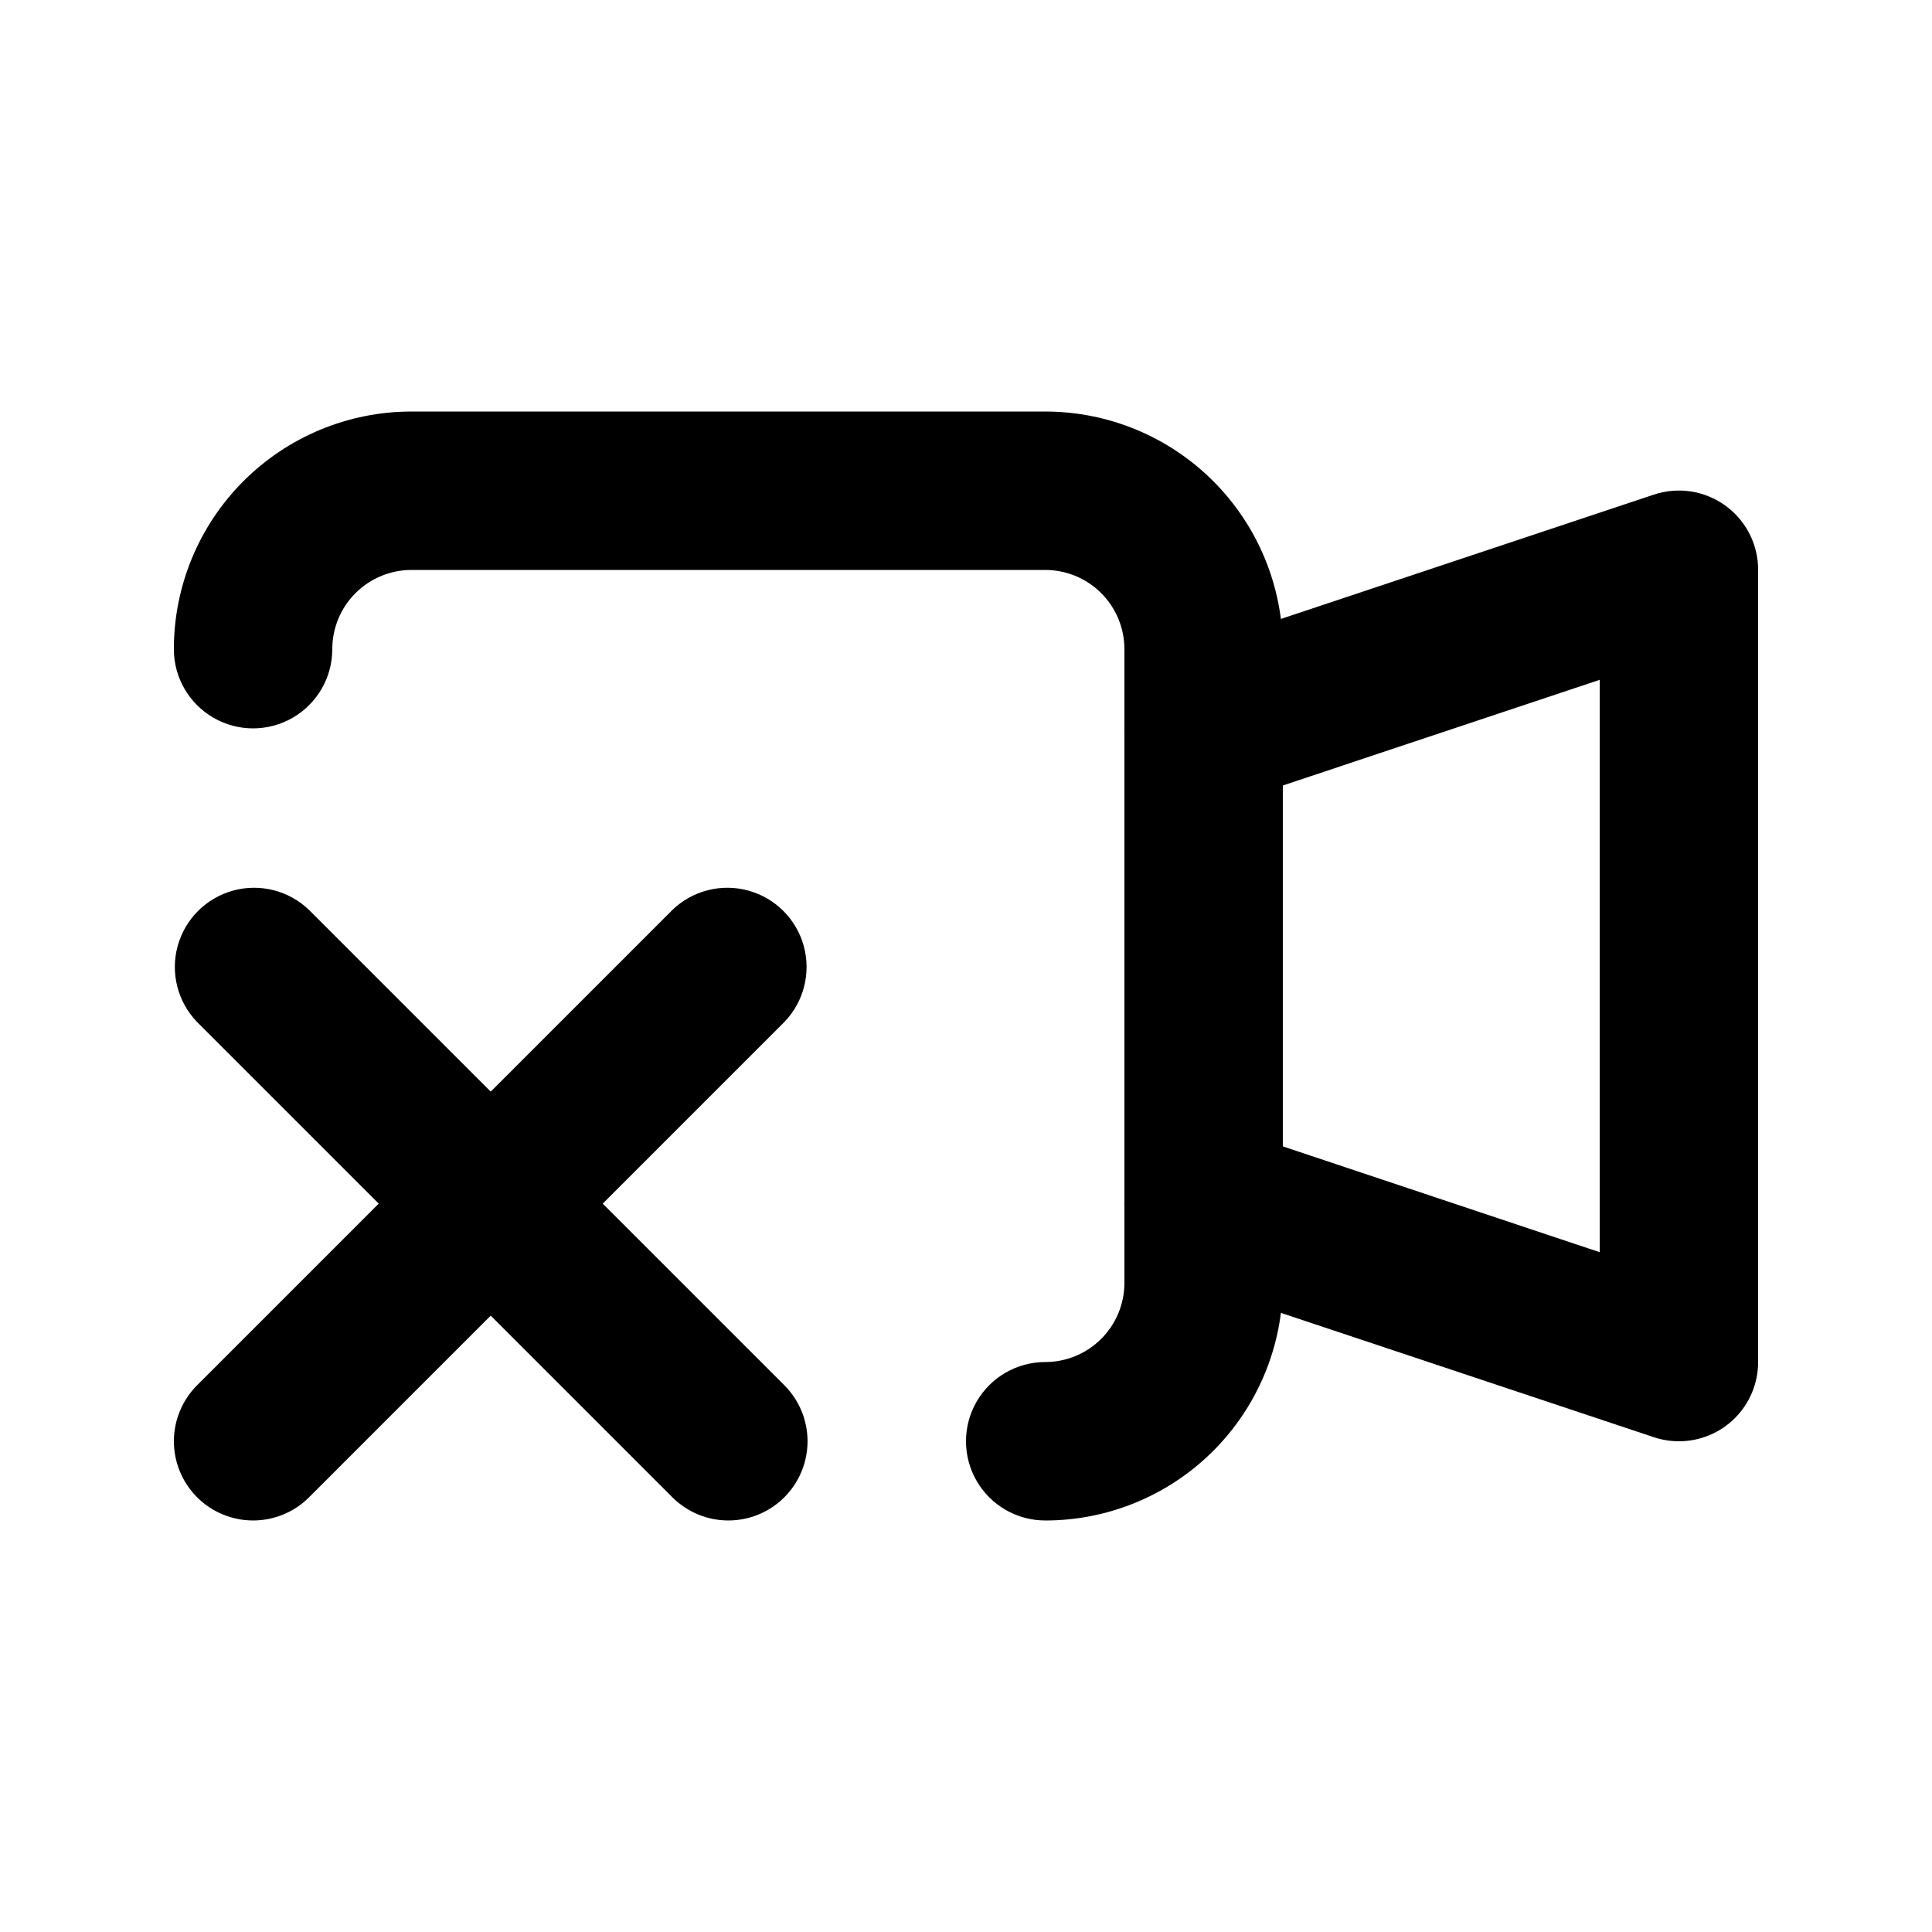 <?xml version="1.0" encoding="UTF-8"?>
<!-- Uploaded to: SVG Repo, www.svgrepo.com, Generator: SVG Repo Mixer Tools -->
<svg fill="#000000" width="800px" height="800px" version="1.1" viewBox="144 144 512 512" xmlns="http://www.w3.org/2000/svg">
 <g>
  <path d="m420.99 546.94c-7.5 0-14.43-4-18.18-10.496-3.75-6.492-3.75-14.496 0-20.992 3.75-6.492 10.68-10.496 18.18-10.496 5.566 0 10.906-2.211 14.844-6.148 3.934-3.934 6.148-9.273 6.148-14.844v-167.93c0-5.57-2.215-10.906-6.148-14.844-3.938-3.938-9.277-6.148-14.844-6.148h-167.94c-5.566 0-10.906 2.211-14.844 6.148s-6.148 9.273-6.148 14.844c0 7.5-4 14.43-10.496 18.18s-14.496 3.75-20.992 0c-6.496-3.75-10.496-10.68-10.496-18.18 0-16.703 6.633-32.723 18.445-44.531 11.809-11.812 27.828-18.445 44.531-18.445h167.94c16.699 0 32.719 6.633 44.527 18.445 11.812 11.809 18.445 27.828 18.445 44.531v167.94-0.004c0 16.703-6.633 32.723-18.445 44.531-11.809 11.812-27.828 18.445-44.527 18.445z"/>
  <path d="m588.93 525.95c-2.254 0-4.492-0.363-6.633-1.07l-125.95-41.984c-7.125-2.367-12.441-8.359-13.953-15.715-1.508-7.356 1.02-14.957 6.633-19.941 5.617-4.984 13.465-6.598 20.59-4.227l98.324 32.832v-151.69l-98.324 32.793c-7.125 2.367-14.973 0.758-20.59-4.227-5.613-4.988-8.141-12.59-6.633-19.945 1.512-7.356 6.828-13.344 13.953-15.715l125.95-41.984c6.41-2.133 13.453-1.055 18.93 2.902 5.477 3.957 8.711 10.305 8.695 17.062v209.92c0 5.57-2.211 10.91-6.148 14.844-3.938 3.938-9.273 6.148-14.844 6.148z"/>
  <path d="m337.02 546.94c-5.566 0-10.906-2.211-14.844-6.148l-125.95-125.95h0.004c-5.152-5.332-7.109-12.984-5.148-20.133 1.961-7.148 7.547-12.734 14.695-14.695 7.148-1.961 14.801-0.004 20.133 5.144l125.95 125.95c3.938 3.938 6.148 9.277 6.148 14.844-0.004 5.566-2.215 10.902-6.148 14.84-3.938 3.938-9.273 6.148-14.84 6.148z"/>
  <path d="m211.07 546.94c-5.566 0-10.906-2.211-14.84-6.148-3.938-3.938-6.148-9.273-6.148-14.84s2.211-10.906 6.148-14.844l125.95-125.95h-0.004c5.332-5.148 12.984-7.106 20.137-5.144 7.148 1.961 12.734 7.547 14.691 14.695 1.961 7.148 0.004 14.801-5.144 20.133l-125.95 125.95c-3.934 3.938-9.273 6.148-14.84 6.148z"/>
 </g>
</svg>
